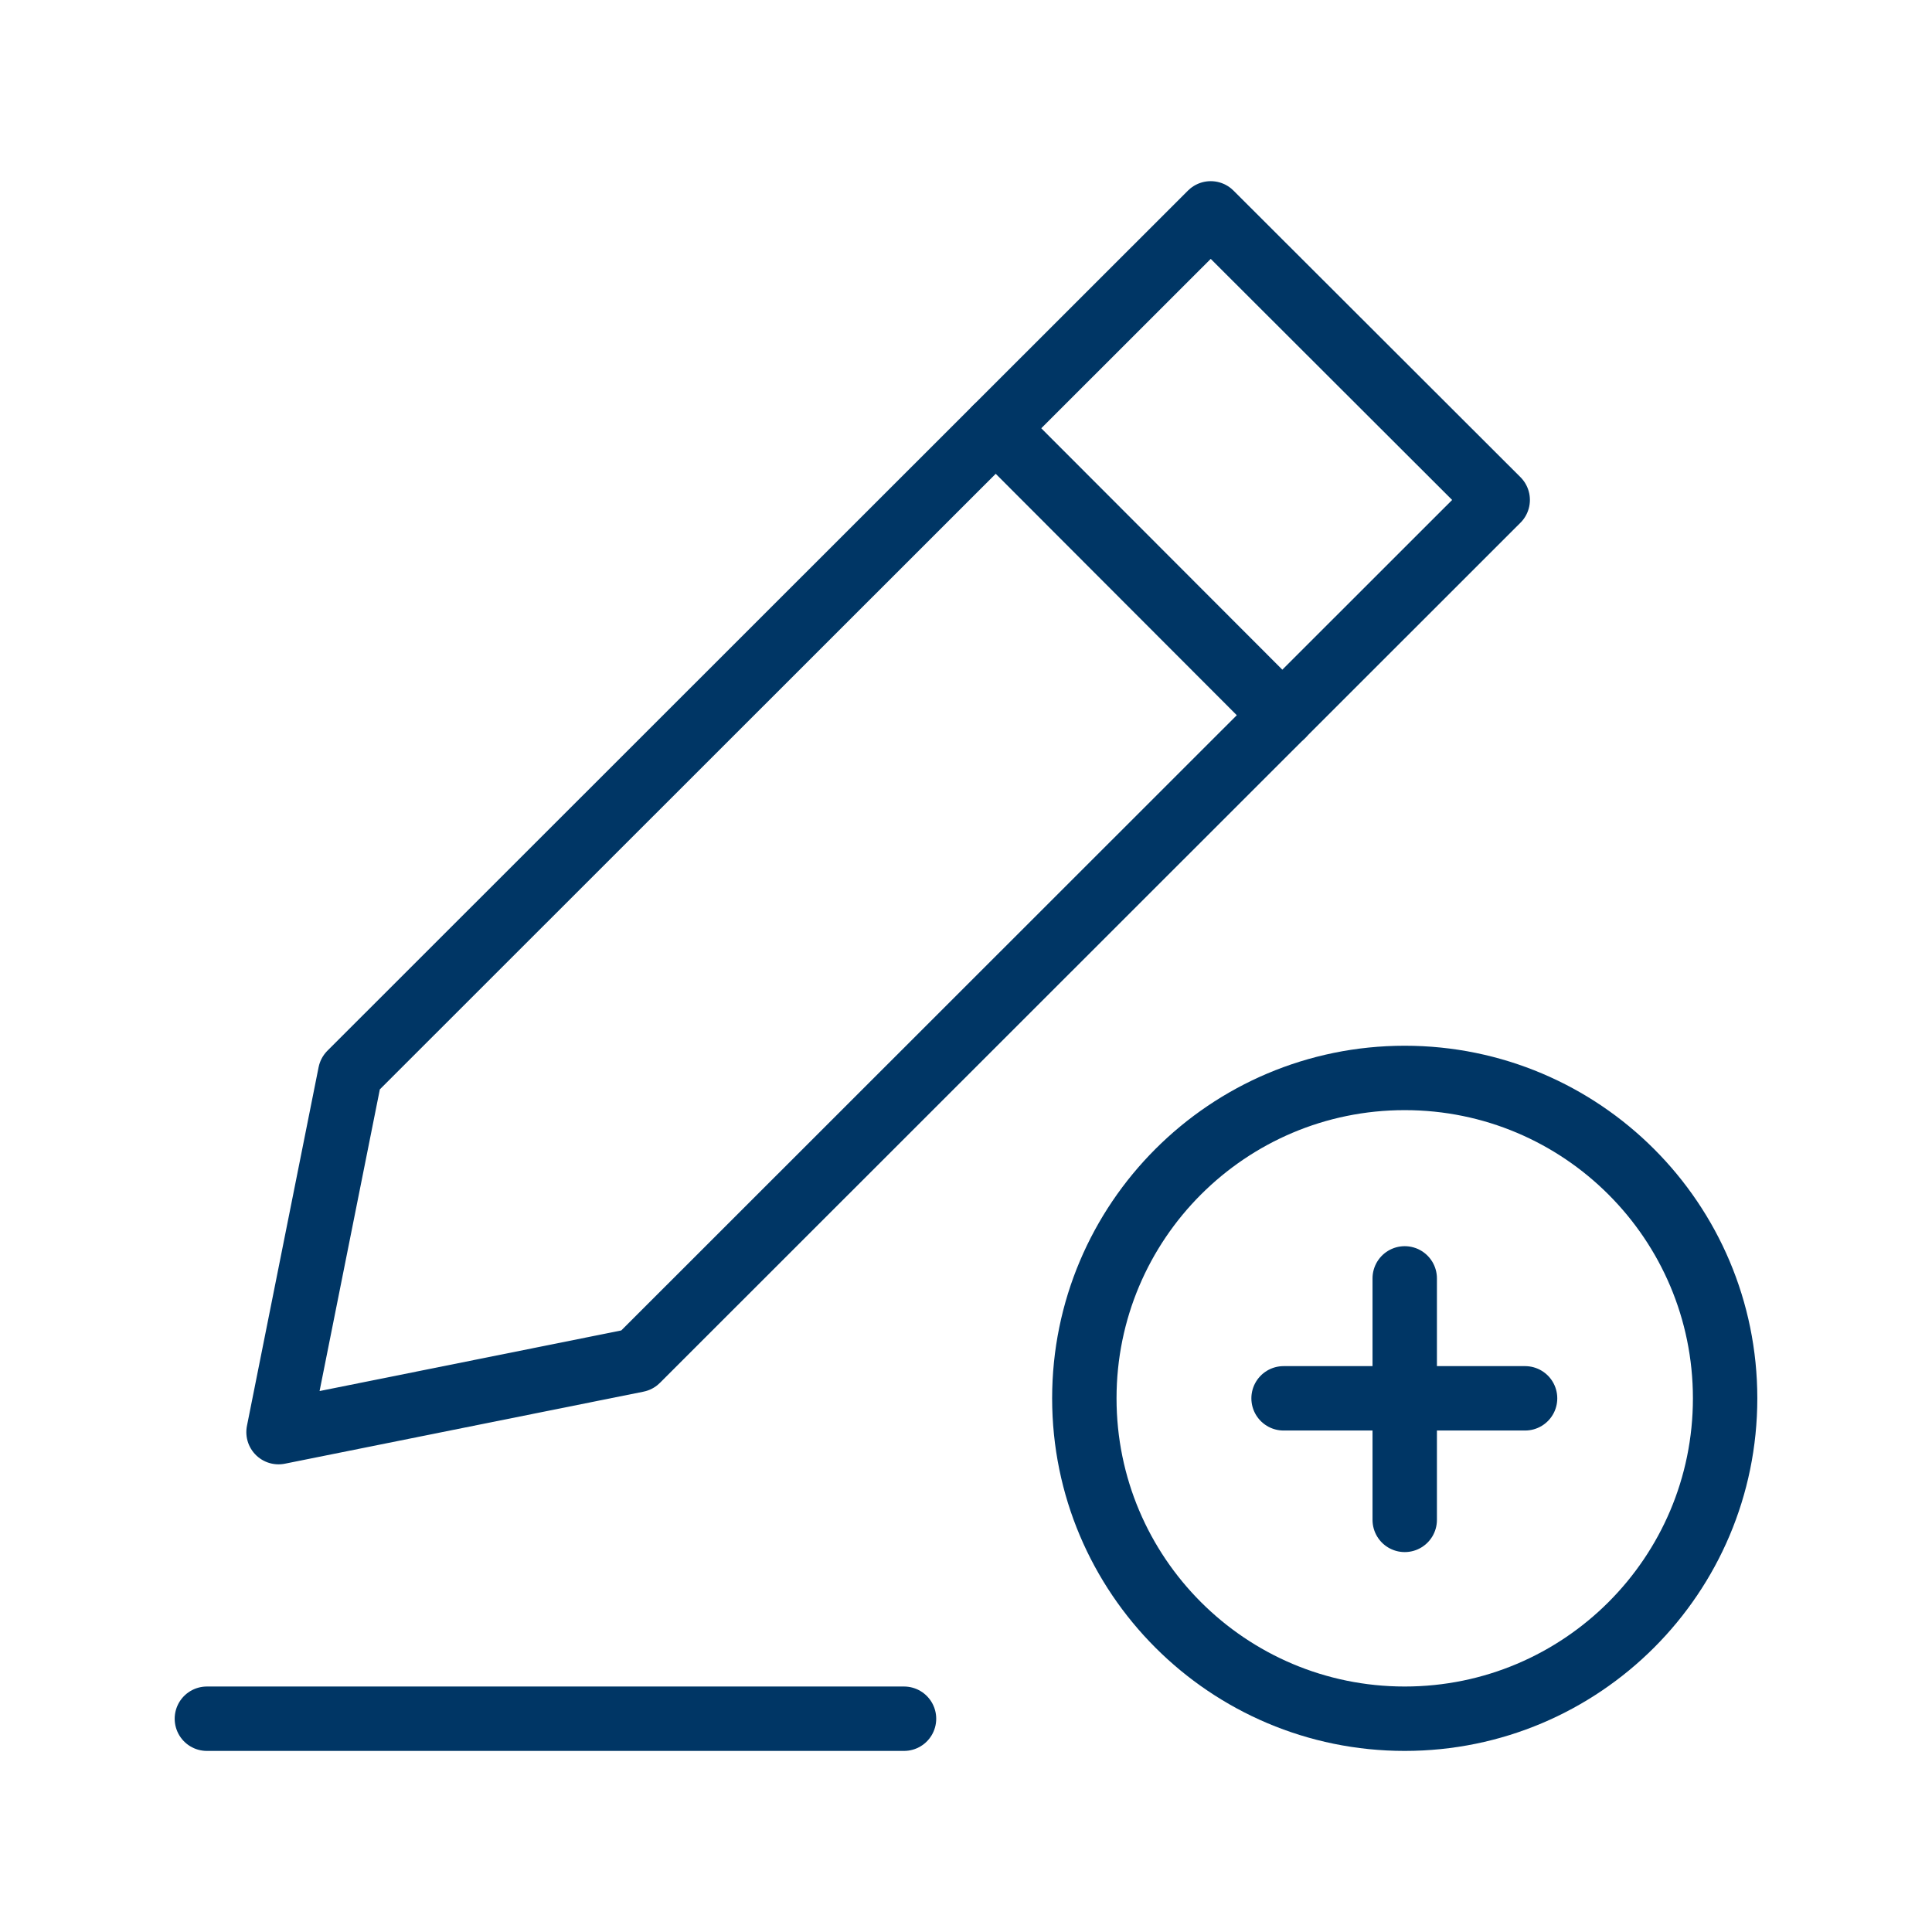 <svg width="48" height="48" viewBox="0 0 48 48" fill="none" xmlns="http://www.w3.org/2000/svg">
<path d="M5.14 42.701H22.46" stroke="#003665" stroke-width="1.6" stroke-linecap="round" stroke-linejoin="round"/>
<path d="M24.74 10.641L31.86 17.771" stroke="#003665" stroke-width="1.6" stroke-linecap="round" stroke-linejoin="round"/>
<path d="M15.83 33.791L6.92 35.581L8.7 26.671L30.08 5.301L37.21 12.421L15.83 33.791Z" stroke="#003665" stroke-width="1.6" stroke-linecap="round" stroke-linejoin="round"/>
<path d="M34.9 31.761V37.761" stroke="#003665" stroke-width="1.6" stroke-linecap="round" stroke-linejoin="round"/>
<path d="M37.89 34.741H31.89" stroke="#003665" stroke-width="1.6" stroke-linecap="round" stroke-linejoin="round"/>
<path d="M34.9 42.701C39.296 42.701 42.86 39.137 42.86 34.741C42.86 30.345 39.296 26.781 34.9 26.781C30.504 26.781 26.94 30.345 26.94 34.741C26.94 39.137 30.504 42.701 34.9 42.701Z" stroke="#003665" stroke-width="1.6" stroke-linecap="round" stroke-linejoin="round"/>
</svg>
